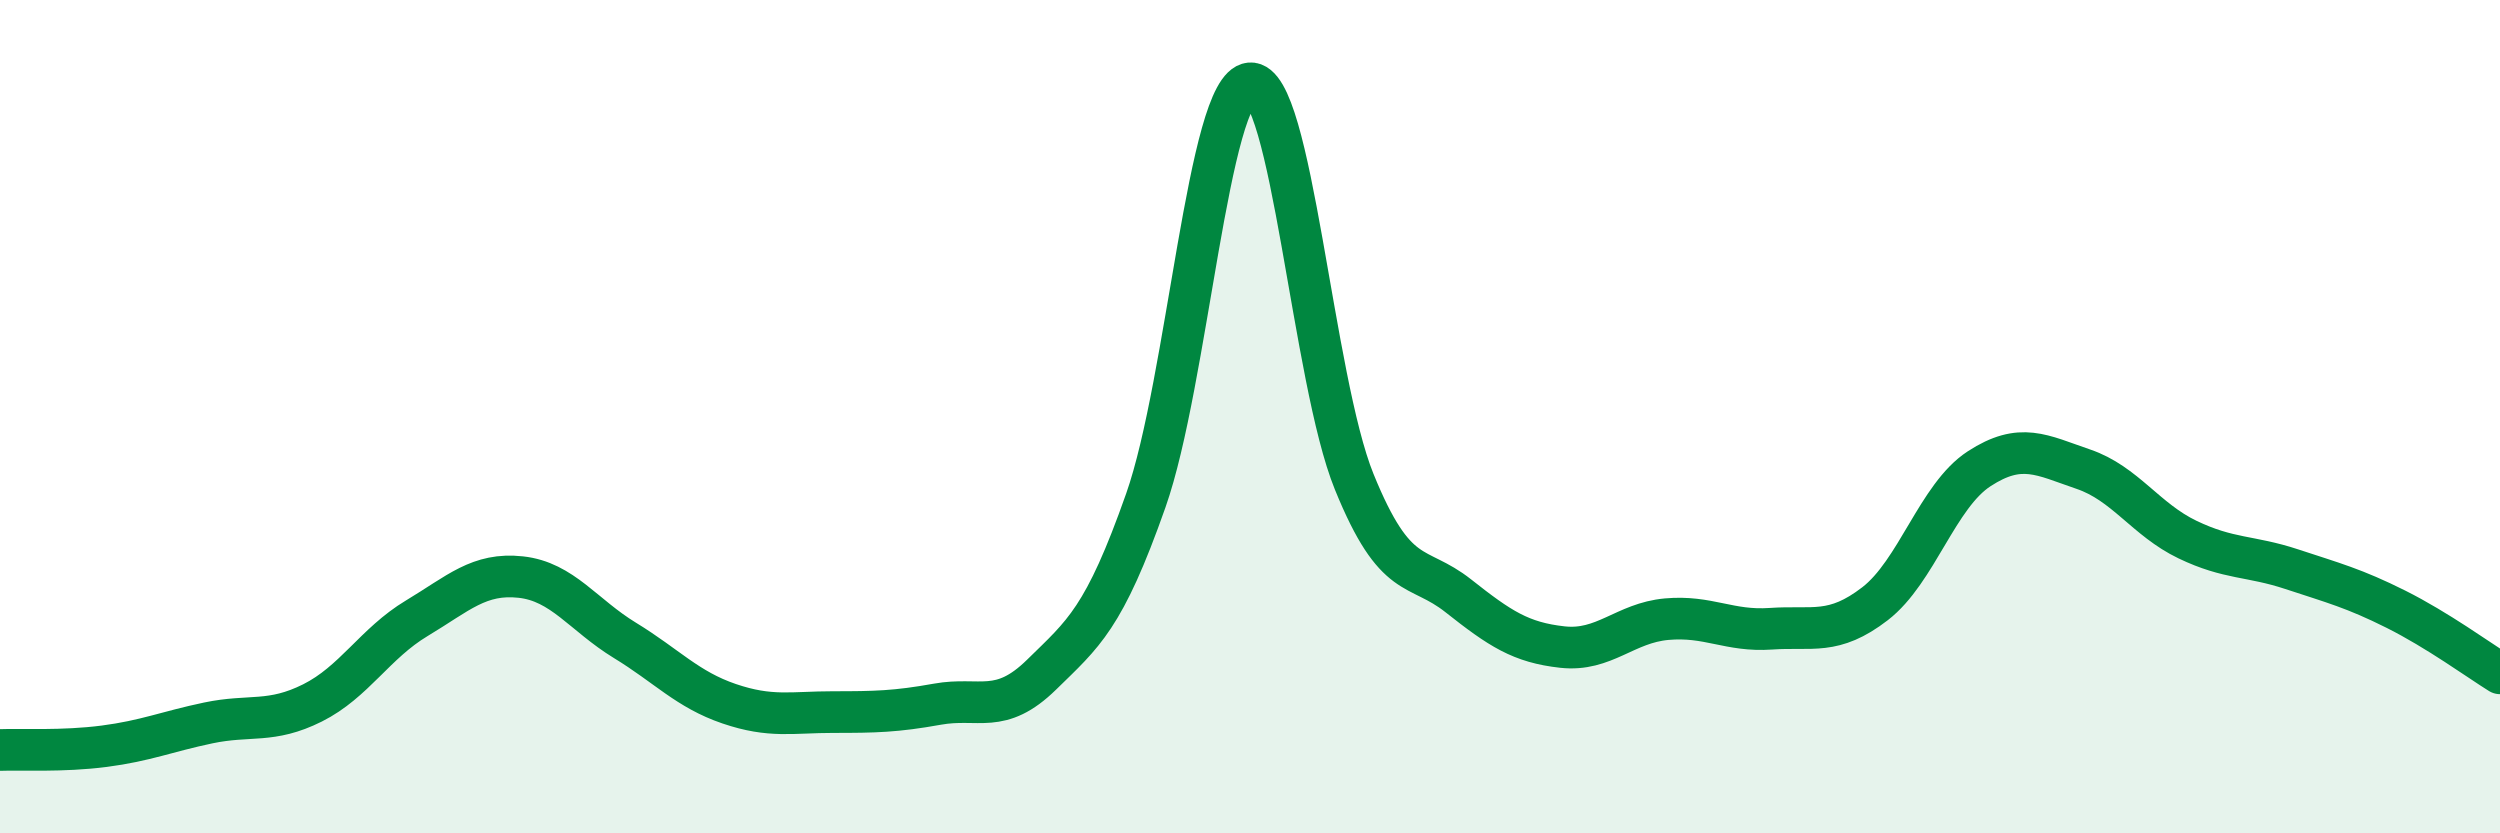 
    <svg width="60" height="20" viewBox="0 0 60 20" xmlns="http://www.w3.org/2000/svg">
      <path
        d="M 0,18 C 0.5,17.98 1.5,18.04 2.5,17.91 C 3.5,17.78 4,17.56 5,17.35 C 6,17.14 6.5,17.37 7.5,16.87 C 8.5,16.37 9,15.44 10,14.84 C 11,14.24 11.5,13.74 12.5,13.85 C 13.5,13.96 14,14.76 15,15.37 C 16,15.98 16.5,16.55 17.5,16.89 C 18.5,17.23 19,17.09 20,17.09 C 21,17.09 21.5,17.08 22.5,16.9 C 23.5,16.72 24,17.17 25,16.19 C 26,15.21 26.5,14.85 27.5,12.01 C 28.5,9.17 29,2.09 30,2 C 31,1.91 31.5,9.1 32.5,11.56 C 33.5,14.02 34,13.51 35,14.3 C 36,15.09 36.5,15.42 37.5,15.53 C 38.5,15.64 39,14.95 40,14.86 C 41,14.77 41.5,15.16 42.5,15.09 C 43.5,15.02 44,15.26 45,14.49 C 46,13.72 46.5,11.9 47.5,11.25 C 48.5,10.6 49,10.92 50,11.26 C 51,11.6 51.5,12.47 52.5,12.95 C 53.5,13.43 54,13.33 55,13.66 C 56,13.99 56.5,14.12 57.5,14.62 C 58.5,15.12 59.5,15.85 60,16.16L60 20L0 20Z"
        fill="#008740"
        opacity="0.1"
        stroke-linecap="round"
        stroke-linejoin="round"
      />
      <path
        d="M 0,18 C 0.5,17.98 1.5,18.04 2.5,17.91 C 3.5,17.78 4,17.56 5,17.35 C 6,17.14 6.5,17.37 7.5,16.87 C 8.5,16.37 9,15.44 10,14.84 C 11,14.24 11.5,13.74 12.5,13.85 C 13.5,13.96 14,14.76 15,15.37 C 16,15.98 16.5,16.55 17.5,16.89 C 18.5,17.23 19,17.09 20,17.09 C 21,17.09 21.5,17.08 22.5,16.9 C 23.5,16.72 24,17.17 25,16.19 C 26,15.21 26.5,14.85 27.5,12.01 C 28.5,9.17 29,2.09 30,2 C 31,1.91 31.5,9.1 32.5,11.56 C 33.5,14.02 34,13.51 35,14.3 C 36,15.09 36.5,15.42 37.5,15.53 C 38.5,15.64 39,14.95 40,14.86 C 41,14.77 41.5,15.16 42.5,15.09 C 43.5,15.02 44,15.26 45,14.49 C 46,13.72 46.5,11.9 47.5,11.25 C 48.5,10.6 49,10.92 50,11.26 C 51,11.6 51.5,12.47 52.5,12.95 C 53.5,13.43 54,13.33 55,13.66 C 56,13.99 56.5,14.12 57.5,14.62 C 58.5,15.12 59.5,15.85 60,16.16"
        stroke="#008740"
        stroke-width="1"
        fill="none"
        stroke-linecap="round"
        stroke-linejoin="round"
      />
    </svg>
  